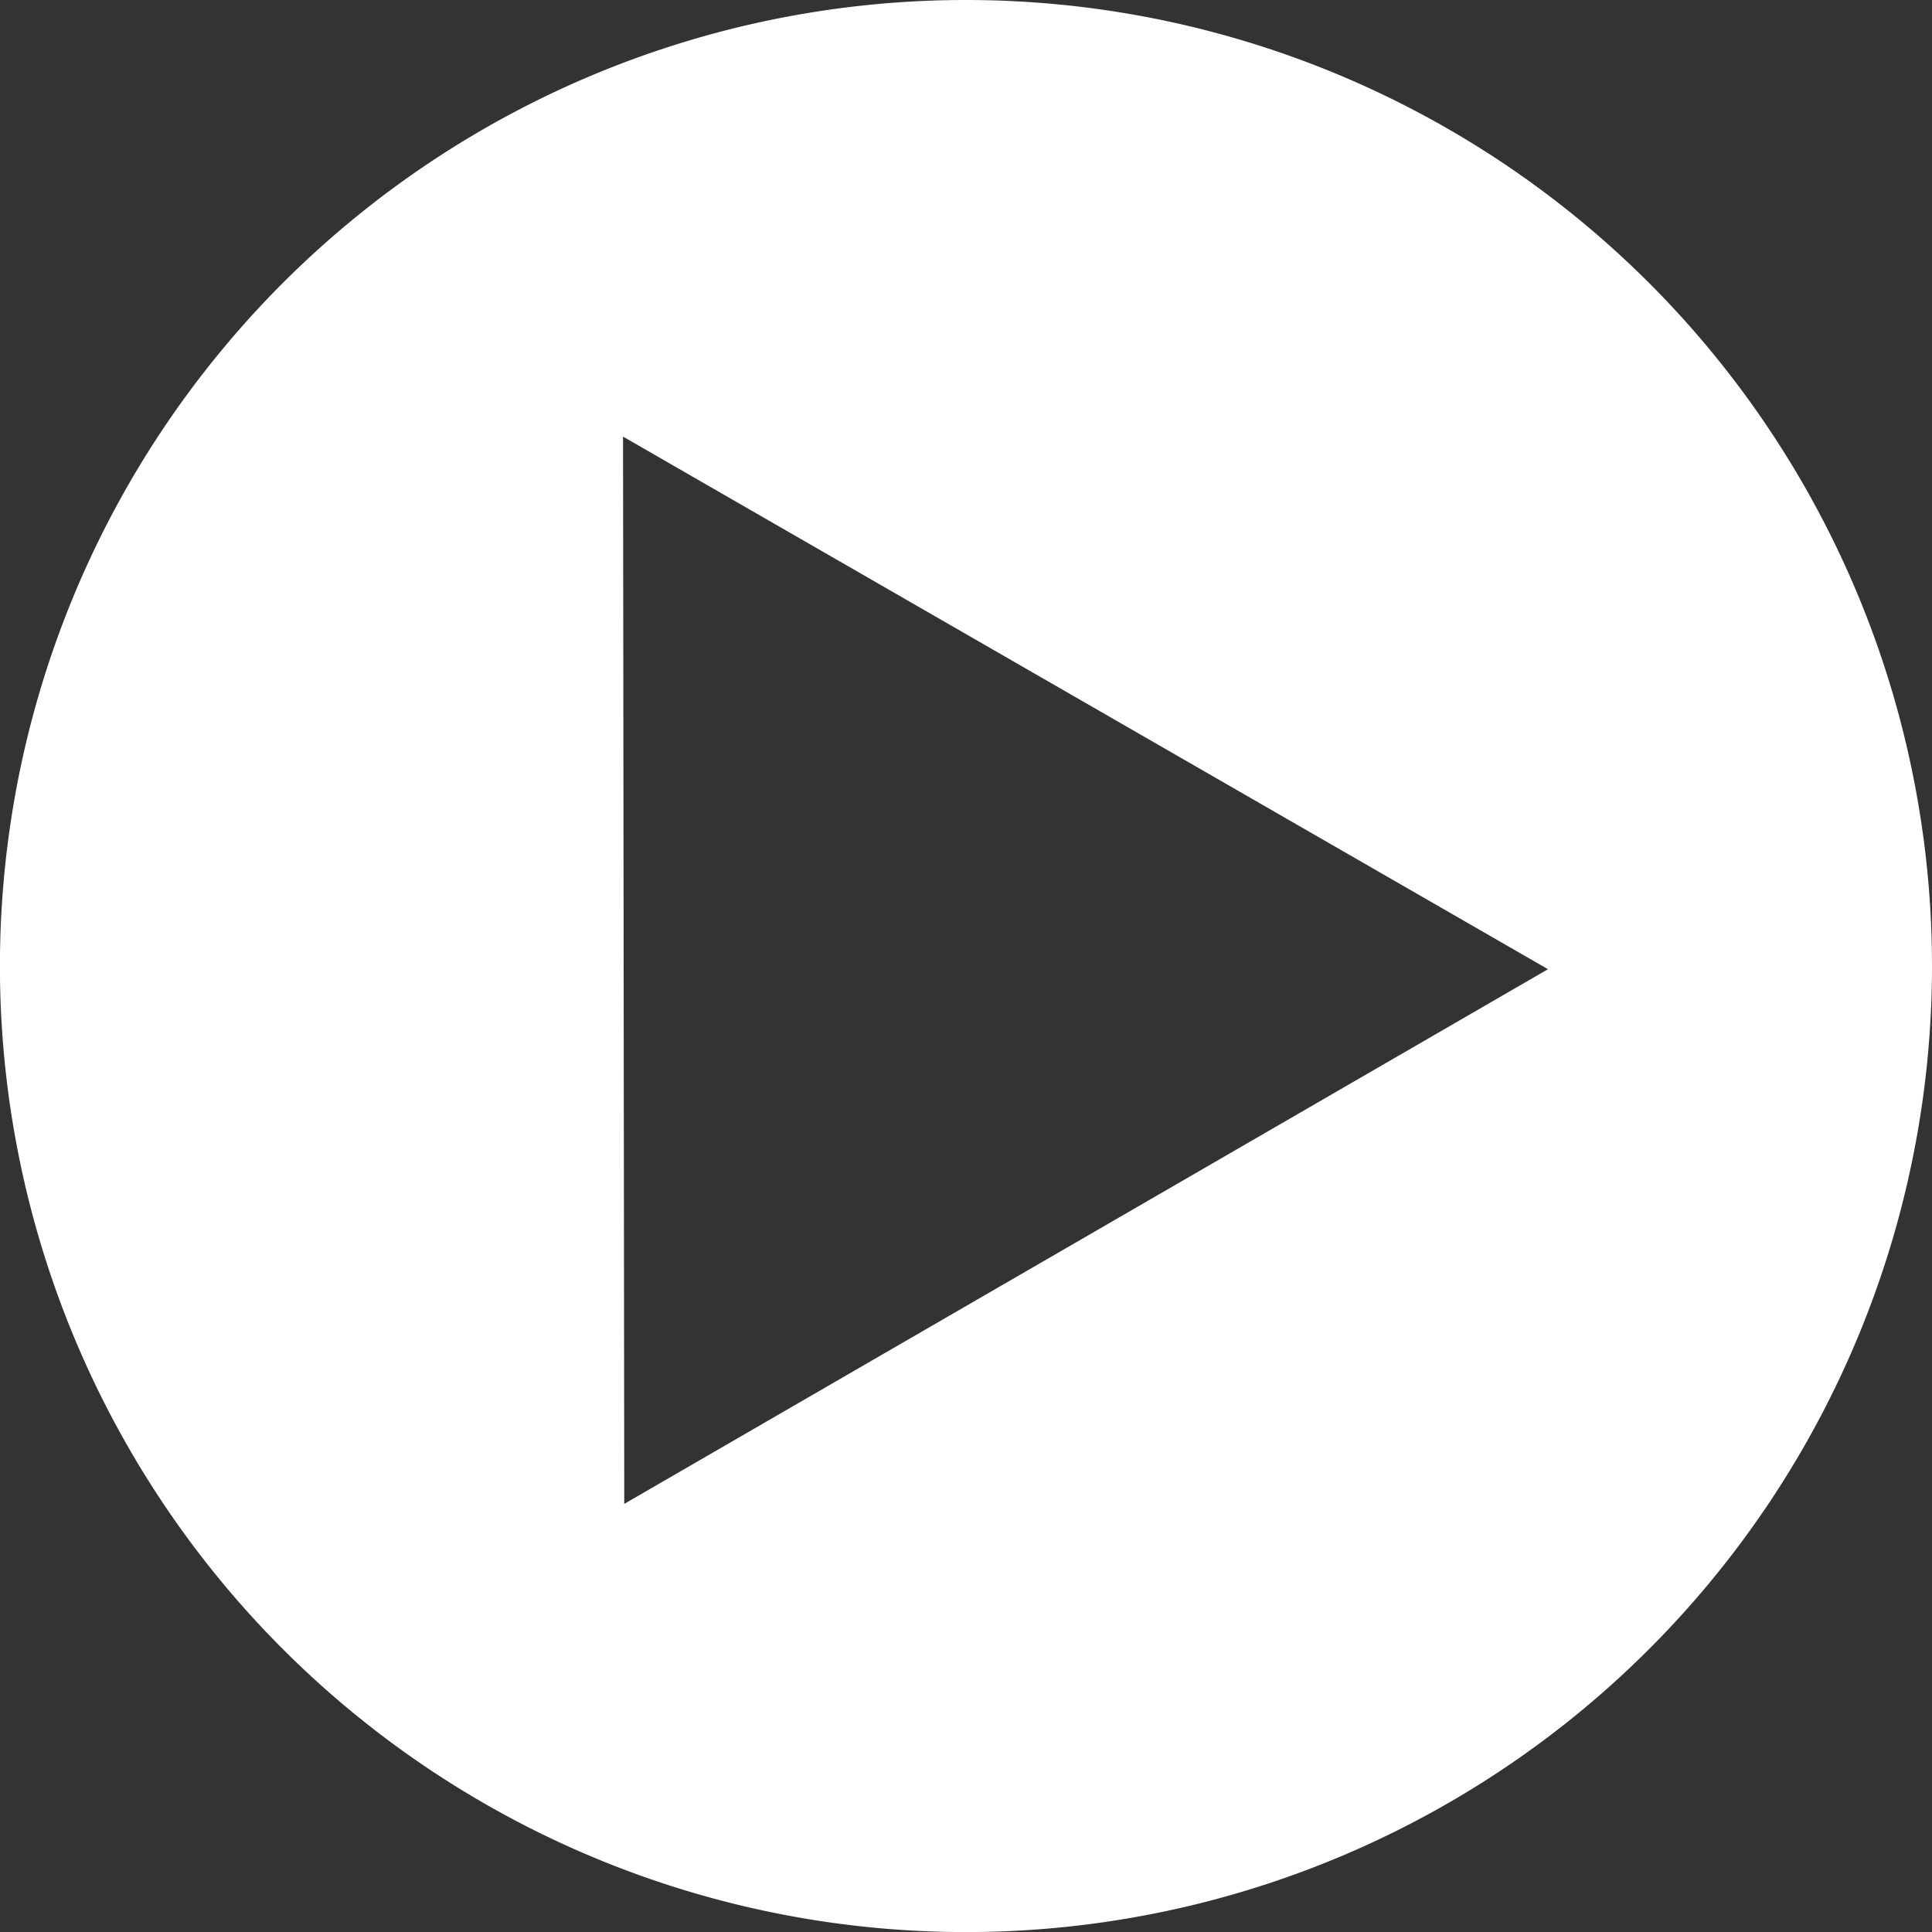 <svg xmlns="http://www.w3.org/2000/svg" viewBox="0 0 26.851 26.851"><rect x="0" y="0" width="26.851" height="26.851" fill="#333333" stroke="none"/><defs><style>.cls-1{fill:#fff;}</style></defs><g id="レイヤー_2" data-name="レイヤー 2"><g id="ナビ"><path class="cls-1" d="M13.41,0A13.426,13.426,0,1,0,26.851,13.41,13.426,13.426,0,0,0,13.41,0ZM8.676,20.901,8.659,6.068l12.855,7.402Z"/></g></g></svg>
